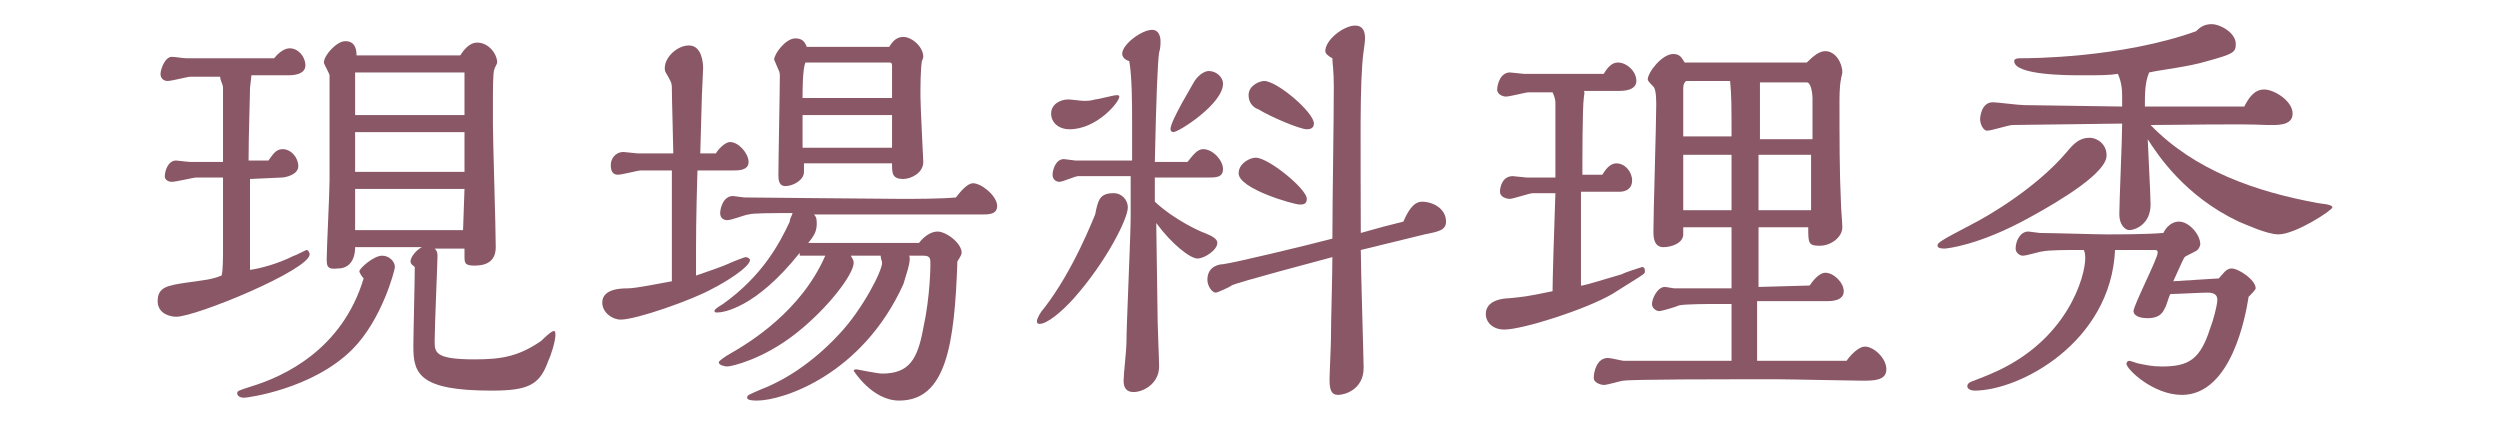 <?xml version="1.0" encoding="UTF-8"?><svg id="_圖層_2" xmlns="http://www.w3.org/2000/svg" width="176" height="30" xmlns:xlink="http://www.w3.org/1999/xlink" viewBox="0 0 176 30"><defs><clipPath id="clippath"><rect width="176" height="30" style="fill:none; stroke-width:0px;"/></clipPath></defs><g id="_圖層_1-2"><g style="clip-path:url(#clippath);"><path d="M17.6,12.6v6.4c.7-.1,1.9-.4,3.1-1,.1,0,.8-.4.9-.4s.2.2.2.3c0,1.1-8,4.4-9.4,4.4-.4,0-1.3-.2-1.3-1.1,0-1,.7-1.1,2-1.3,1.4-.2,1.7-.2,2.5-.5.1-.3.1-1.4.1-1.8v-5.1h-1.9c-.2,0-1.4.3-1.7.3-.2,0-.5-.1-.5-.4s.2-1.1.8-1.1c.1,0,.8.1,1,.1h2.3v-5.2c0-.3-.2-.5-.2-.8h-2.1c-.2,0-1.3.3-1.6.3s-.5-.2-.5-.5.3-1.2.8-1.2c.2,0,.8.1,1,.1h6.2c.4-.5.8-.7,1.1-.7.6,0,1.1.6,1.1,1.2,0,.7-1,.7-1.2.7h-2.6c0,.1-.1.8-.1.9,0,.6-.1,3.3-.1,5.1h1.4c.3-.4.5-.8,1-.8.6,0,1.1.6,1.1,1.2s-.9.8-1.2.8l-2.2.1ZM25.3,19.1c0-.2,1-1.1,1.6-1.1.5,0,.9.4.9.8,0,.2-.9,3.7-3,5.8-2.8,2.8-7.4,3.4-7.6,3.4-.4,0-.5-.2-.5-.3,0-.2.1-.2,1-.5,2.3-.7,6.4-2.6,7.9-7.6-.1-.1-.3-.4-.3-.5ZM30.6,17.5c.1.1.2.2.2.5,0,.5-.2,5-.2,6,0,.8,0,1.3,2.8,1.3,1.9,0,3.1-.2,4.7-1.3.1-.1.7-.7.9-.7.1,0,.1.2.1.3,0,.4-.3,1.4-.5,1.8-.6,1.7-1.4,2.1-4,2.1-5.1,0-5.5-1.2-5.5-3.1,0-.8.1-4.7.1-5.6-.1-.1-.3-.2-.3-.4,0-.3.4-.8.8-1h-4.7c0,1-.5,1.5-1.2,1.5-.8.1-.8-.2-.8-.7,0-.7.2-4.6.2-5.5v-7.4c0-.1-.4-.8-.4-.9,0-.5.9-1.5,1.5-1.5.2,0,.8,0,.8,1h7.3c.2-.3.6-.9,1.2-.9.8,0,1.4.8,1.4,1.4,0,.1-.2.4-.2.5-.1.1-.1,1.7-.1,1.9v1.9c0,1.2.2,7.3.2,8.7,0,1.1-.8,1.3-1.5,1.3s-.7-.2-.7-.7v-.5s-2.1,0-2.1,0ZM32.7,8.1v-3h-7.7v3h7.7ZM32.7,12.1v-2.8h-7.7v2.8h7.7ZM32.7,13.3h-7.7v2.9h7.6l.1-2.9Z" style="fill:#895765; stroke-width:0px;"/><path d="M50.4,10.8c.1-.2.6-.8,1-.8.6,0,1.3.8,1.3,1.4s-.7.6-1.1.6h-2.5c-.1,3.6-.1,4.2-.1,7.4.9-.3,2-.7,2.2-.8.2-.1,1.2-.5,1.3-.5s.3.1.3.2c0,.5-1.8,1.6-2.6,2-1.4.8-5.4,2.2-6.5,2.2-.6,0-1.3-.5-1.3-1.2,0-1,1.4-1,1.8-1,.6,0,2.5-.4,3.1-.5v-7.8h-2.2c-.2,0-1.3.3-1.6.3-.5,0-.5-.5-.5-.7,0-.4.3-.9.9-.9.1,0,.9.1,1,.1h2.5c0-.6-.1-3.8-.1-4.5,0-.2,0-.4-.1-.6-.3-.6-.4-.6-.4-.9,0-.8.9-1.6,1.7-1.6.9,0,1,1.2,1,1.6,0,.2-.1,2-.1,2.4l-.1,3.6s1.1,0,1.1,0ZM56.3,17.8c-3.1,3.9-5.4,4.2-5.8,4.2-.1,0-.2,0-.2-.1s.1-.2.6-.5c2.8-2,4-4.3,4.7-5.8,0-.2.1-.3.2-.6-1.3,0-2.9,0-3.1.1-.2,0-1.2.4-1.5.4-.2,0-.5-.1-.5-.5,0-.3.2-1.2.9-1.2.1,0,.7.1.8.1.3,0,9.8.1,11,.1,1.1,0,2.8,0,3.9-.1.3-.4.8-1,1.2-1,.6,0,1.7.9,1.7,1.6,0,.6-.6.6-1.1.6h-11.8c.1.1.2.2.2.6,0,.5-.1.8-.6,1.4h7.8c.3-.4.8-.8,1.3-.8.6,0,1.7.8,1.7,1.5,0,.1-.1.3-.3.6-.2,5.9-.8,9.8-4.1,9.8-1.9,0-3.2-2.1-3.2-2.1,0-.1.2-.1.2-.1,0,0,1.5.3,1.8.3,1.9,0,2.5-1,2.9-3.2.5-2.3.5-4.4.5-4.5,0-.4,0-.6-.5-.6h-1c.2.3-.3,1.6-.4,2-2.9,6.4-8.5,8.2-10.3,8.2-.2,0-.7,0-.7-.2s.1-.2,1-.6c.8-.3,3.1-1.3,5.5-3.9,1.6-1.7,3-4.4,3-5,0-.1-.1-.3-.1-.5h-2.1c.1.2.2.3.2.5,0,.8-1.8,3.2-4.1,5s-4.5,2.3-4.8,2.3c-.2,0-.6-.1-.6-.3,0-.1.6-.5.8-.6,1.4-.8,5-3,6.7-6.9h-1.8v-.2ZM62.6,3.3c.3-.5.6-.7,1-.7.6,0,1.4.7,1.4,1.4,0,.1-.1.3-.1.3-.1.6-.1,1.9-.1,2.5,0,.7.2,4.5.2,4.6,0,.8-.9,1.2-1.4,1.2-.8,0-.8-.4-.8-1.1h-6.2v.6c0,.6-.8,1-1.3,1s-.5-.5-.5-.8c0-1,.1-5.9.1-6.9,0-.2,0-.3-.1-.5l-.3-.7c0-.4.8-1.5,1.5-1.5.6,0,.7.4.8.6,0,0,5.8,0,5.8,0ZM62.8,6.9v-2.2c0-.2,0-.3-.2-.3h-5.9c-.2.5-.2,1.9-.2,2.5,0,0,6.3,0,6.3,0ZM62.8,10.4v-2.3h-6.3v2.3h6.3Z" style="fill:#895765; stroke-width:0px;"/><path d="M73.5,21.7c2.1-2.7,3.5-6.4,3.6-6.6.2-1,.3-1.5,1.3-1.5.6,0,1,.5,1,1,0,.8-1.5,3.8-3.8,6.4-.9,1-1.9,1.8-2.4,1.8-.2,0-.2-.1-.2-.2,0-.2.3-.7.5-.9ZM75.3,9.1c-.8,0-1.3-.5-1.3-1.1,0-.7.7-1,1.2-1,.2,0,.9.1,1.1.1s.5,0,.8-.1c.2,0,1.3-.3,1.5-.3.1,0,.2,0,.2.1,0,.4-1.6,2.3-3.5,2.3ZM83.6,11.4c.4-.5.7-.9,1.1-.9.7,0,1.4.8,1.4,1.4s-.5.6-1.1.6h-3.7v1.7c1.4,1.3,3.2,2.1,3.5,2.2.5.2.9.4.9.7,0,.5-.9,1.1-1.4,1.1s-1.8-1-2.9-2.5l.1,7c0,.4.1,2.6.1,3.1,0,1.2-1.1,1.8-1.8,1.8-.5,0-.7-.3-.7-.8,0-.4.2-2.2.2-2.6,0-1.3.3-7.6.3-9v-2.8h-3.7c-.2,0-1.1.4-1.3.4-.3,0-.5-.2-.5-.5s.2-1.1.8-1.1c.1,0,.7.1.8.1h4v-2.7c0-1.1,0-3.2-.2-4.3-.4-.1-.5-.4-.5-.5,0-.7,1.4-1.7,2.1-1.7.5,0,.6.5.6.8,0,.2,0,.5-.1.8-.1.7-.2,3-.3,7.7h2.3ZM82.6,9.3c-.1,0-.2-.1-.2-.2,0-.6,1.6-3.2,1.7-3.4.2-.3.6-.7,1-.7.5,0,1,.4,1,.9,0,1.4-3.1,3.4-3.5,3.4ZM100.1,14.2c.8,0,1.7.5,1.7,1.4,0,.6-.5.7-1.5.9l-4.5,1.1c0,1.3.2,7.7.2,8.3,0,1.5-1.3,1.9-1.8,1.9s-.6-.4-.6-1.1c0-.4.1-2.4.1-2.9,0-1.3.1-4.4.1-5.7-1.1.3-6.8,1.8-7.1,2-.1.1-1,.5-1.1.5-.3,0-.6-.5-.6-.9,0-1,.9-1.1,1.1-1.1.8-.1,5.8-1.3,7.7-1.8,0-2.6.1-8.1.1-10.7,0-1.2-.1-1.6-.1-2-.2-.1-.5-.3-.5-.5,0-.8,1.3-1.8,2.1-1.8.6,0,.7.5.7.9,0,.3-.1.8-.1.9-.3,2.1-.2,7-.2,12.8,1.4-.4,1.8-.5,3-.8.3-.7.7-1.4,1.3-1.4ZM91.5,14.4c-.4,0-4.3-1.1-4.3-2.2,0-.7.8-1.1,1.2-1.1.9,0,3.6,2.2,3.6,2.9,0,.4-.3.4-.5.4ZM92,9.1c-.5,0-2.6-.9-3.4-1.4-.3-.1-.7-.4-.7-1,0-.7.8-1,1.1-1,.9,0,3.5,2.2,3.5,3,0,.4-.4.4-.5.4Z" style="fill:#895765; stroke-width:0px;"/><path d="M111.4,20.1c.5-.1,1.4-.4,2.8-.8.1-.1,1.4-.5,1.4-.5.2,0,.2.2.2.3s0,.1-.1.2-1.9,1.2-2.2,1.4c-1.9,1.1-6.3,2.5-7.6,2.5-.8,0-1.3-.5-1.3-1.1,0-1,1.3-1.1,1.6-1.1,1-.1,1.2-.1,3.1-.5,0-.7.1-4.2.2-6.9h-1.6c-.2,0-1.4.4-1.6.4s-.7-.1-.7-.5.2-1.1.9-1.1c.1,0,.9.1,1,.1h2v-5.3c0-.2-.1-.5-.2-.7h-1.7c-.2,0-1.3.3-1.6.3-.1,0-.6-.1-.6-.5,0-.3.2-1.2.9-1.2.1,0,.9.1,1,.1h5.6c.3-.5.6-.8,1-.8.6,0,1.3.6,1.3,1.3s-1,.7-1.2.7h-2.5c.1.1,0,.3,0,.5-.1.6-.1,4.6-.1,5.4h1.4c.2-.3.5-.8,1-.8.6,0,1.1.6,1.1,1.2,0,.7-.6.8-.9.8h-2.7v6.6h.1ZM123.9,25.4h6.1c.2-.3.8-1,1.3-1,.6,0,1.5.8,1.5,1.6s-.9.8-1.7.8-5.1-.1-6-.1h-2.4c-.9,0-7.8,0-8.4.1-.2,0-1.1.3-1.4.3-.1,0-.7-.1-.7-.5s.2-1.4,1-1.4c.2,0,1,.2,1.1.2h7.6v-4h-1c-.5,0-2.3,0-2.7.1-.2.1-1.2.4-1.4.4s-.5-.2-.5-.5c0-.4.4-1.2.9-1.2.1,0,.6.1.7.1h4v-4.3h-3.4v.5c0,.6-.8.9-1.4.9-.7,0-.7-.8-.7-1.1,0-1.3.2-7.6.2-9,0-.8-.1-1.1-.2-1.2s-.4-.4-.4-.5c0-.5,1-1.8,1.8-1.8.5,0,.6.3.8.6h8.6c.5-.5.9-.8,1.3-.8.7,0,1.2.8,1.2,1.5,0,.1-.1.4-.1.5-.1.5-.1,1.2-.1,1.7,0,2.3,0,4.9.1,6.9,0,.4.1,1.5.1,1.8,0,.7-.8,1.3-1.6,1.3s-.8-.2-.8-1.3h-3.5v4.2l3.6-.1c.4-.6.8-.9,1.1-.9.6,0,1.3.7,1.3,1.3,0,.7-.9.7-1.2.7h-4.9v4.2h.2ZM121.9,9.7c0-2.3,0-2.9-.1-4h-3.1c-.1.1-.2.2-.2.5v3.4h3.4v.1ZM121.9,14.8v-3.9h-3.4v3.9s3.4,0,3.4,0ZM127.6,9.7v-2.8c0-.3-.1-1.1-.4-1.1h-3.3v4h3.7v-.1ZM127.5,14.8v-3.9h-3.7v3.9s3.7,0,3.7,0Z" style="fill:#895765; stroke-width:0px;"/><path d="M142.9,15.3c-3.6,2-5.9,2.2-6,2.2s-.5,0-.5-.2.1-.3,2.4-1.5c1-.5,4.5-2.5,6.7-5.1.5-.6.9-1,1.6-1,.6,0,1.2.5,1.2,1.2.1,1.2-3.2,3.2-5.4,4.4ZM156.2,19.6c.3-.3.5-.7.9-.7.5,0,1.7.8,1.7,1.4,0,.1-.4.5-.5.6-.2,1.3-1.2,6.9-4.7,6.9-2,0-3.9-1.8-3.9-2.2,0-.1.1-.2.2-.2s.6.2.7.2c.5.1.9.2,1.6.2,1.9,0,2.7-.5,3.4-2.7.2-.5.5-1.6.5-2s-.3-.5-.7-.5-2.2.1-2.6.1c-.1.1-.3.9-.4,1-.2.5-.6.7-1.2.7-.8,0-1-.3-1-.5,0-.4,1.7-3.7,1.7-4.1,0-.1,0-.2-.2-.2h-2.8c-.3,6.5-6.7,9.9-9.9,9.9-.2,0-.5-.1-.5-.3s.1-.2.2-.3c0,0,1.3-.5,1.5-.6,5.4-2.3,6.6-6.9,6.6-8.1,0-.2,0-.4-.1-.6h-.6c-.5,0-1.9,0-2.3.1-.2,0-1.1.3-1.4.3-.2,0-.5-.2-.5-.5,0-.5.3-1.2.9-1.2.1,0,.7.1.8.1.7,0,4,.1,4.7.1.8,0,2.8,0,4-.1.4-.8,1-.8,1.1-.8.7,0,1.5.9,1.5,1.6,0,.1-.1.3-.2.4-.1.1-.8.4-.9.5-.1.1-.7,1.5-.8,1.7l3.2-.2ZM158,7.5c.3-.6.7-1.2,1.4-1.2s2,.8,2,1.7-1.2.8-1.8.8c-2-.1-6.2,0-8.2,0,3.1,3.2,7.4,4.7,11.8,5.5.9.1,1,.2,1,.3,0,.2-2.6,1.9-3.8,1.9-.8,0-2.3-.7-2.8-.9-3.8-1.8-5.7-4.7-6.4-5.8,0,.3.2,3.9.2,4.6,0,1.4-1.1,1.8-1.5,1.8-.3,0-.7-.4-.7-1.1,0-.9.2-5.3.2-6.4l-7.7.1c-.3,0-1.5.4-1.8.4s-.5-.5-.5-.8c0-.2.1-1.2.9-1.2.3,0,1.8.2,2.2.2l6.9.1v-.5c0-.6,0-1.1-.3-1.8-.6.1-1.3.1-2.6.1-.9,0-4.7,0-4.7-1,0-.2.3-.2.5-.2.5,0,7,0,12.3-1.9.3-.3.6-.5,1.1-.5.6,0,1.7.6,1.7,1.4,0,.6-.2.7-2,1.2-1.3.4-3.2.6-4.1.8-.3.7-.3,1.5-.3,2.4h7Z" style="fill:#895765; stroke-width:0px;"/></g></g></svg>